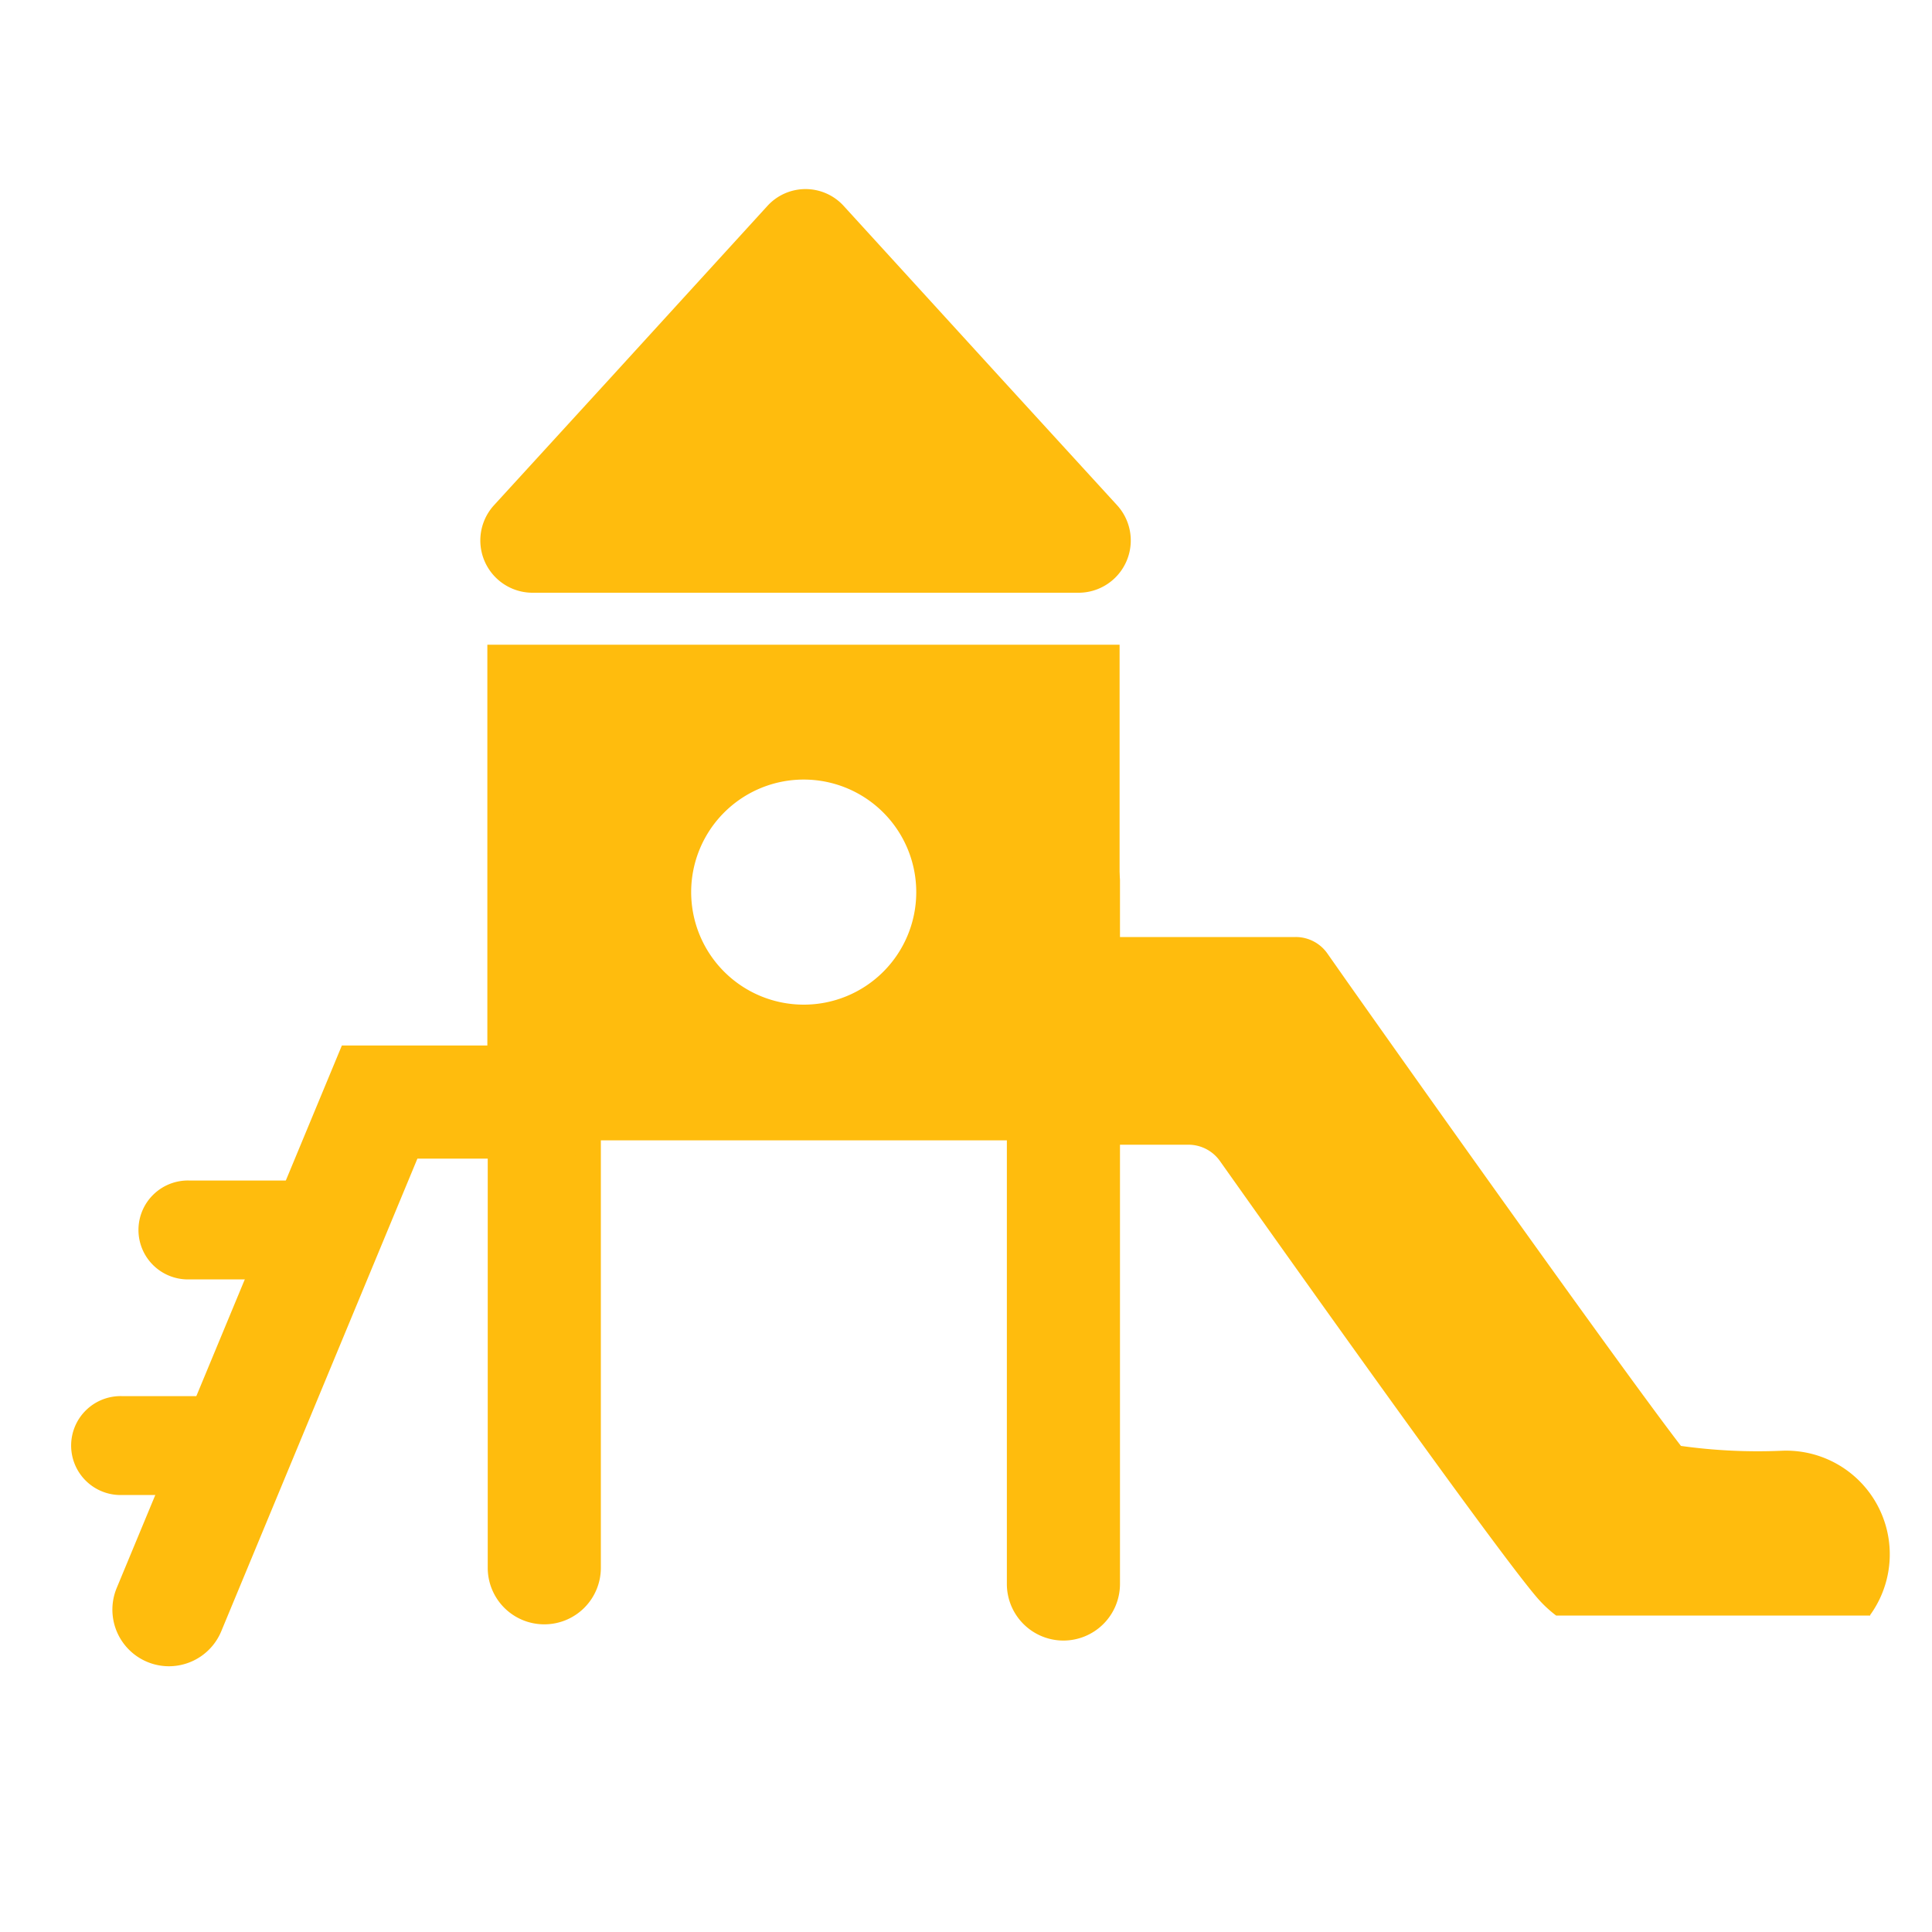 <svg id="Layer_1" data-name="Layer 1" xmlns="http://www.w3.org/2000/svg" viewBox="0 0 200 200"><defs><style>.cls-1{fill:#ffbc0d;}</style></defs><path class="cls-1" d="M50.45,66.74v51.31H115.9V66.74ZM83.22,104A11.65,11.65,0,1,1,94.85,92.4,11.64,11.64,0,0,1,83.22,104Z"/><path class="cls-1" d="M56.34,168.15a5.85,5.85,0,0,1-5.85-5.85V89.42a5.86,5.86,0,1,1,11.71,0V162.3A5.85,5.85,0,0,1,56.34,168.15Z"/><path class="cls-1" d="M110.08,169.83a5.86,5.86,0,0,1-5.85-5.86V91.09a5.86,5.86,0,0,1,11.71,0V164A5.86,5.86,0,0,1,110.08,169.83Z"/><path class="cls-1" d="M17.49,172.49a5.86,5.86,0,0,1-5.41-8.1l23.31-56.16H57.52a5.86,5.86,0,1,1,0,11.71H43.21L22.9,168.88A5.87,5.87,0,0,1,17.49,172.49Z"/><path class="cls-1" d="M21.91,154.76h-9.2a5.12,5.12,0,1,1,0-10.23h9.2a5.12,5.12,0,1,1,0,10.23Z"/><path class="cls-1" d="M33.68,132.44h-14a5.12,5.12,0,1,1,0-10.23h14a5.12,5.12,0,1,1,0,10.23Z"/><path class="cls-1" d="M193.61,167.24H161.09a12.59,12.59,0,0,1-1.63-1.47c-2.84-3-20.42-27.57-33.18-45.59A4,4,0,0,0,123,118.5h-11.1A11,11,0,0,1,100.83,108,10.72,10.72,0,0,1,111.55,97h22.58a4,4,0,0,1,3.27,1.69l2,2.85c14,19.83,29.92,42.05,34.61,48.14a57.26,57.26,0,0,0,10.45.5,10.73,10.73,0,0,1,9.14,17Z"/><path class="cls-1" d="M83.38,61.36H55.08a5.41,5.41,0,0,1-3.94-9.06l12-13.12,16.3-17.86a5.34,5.34,0,0,1,7.9,0l16.3,17.86,12,13.12a5.41,5.41,0,0,1-3.94,9.06Z"/></svg>